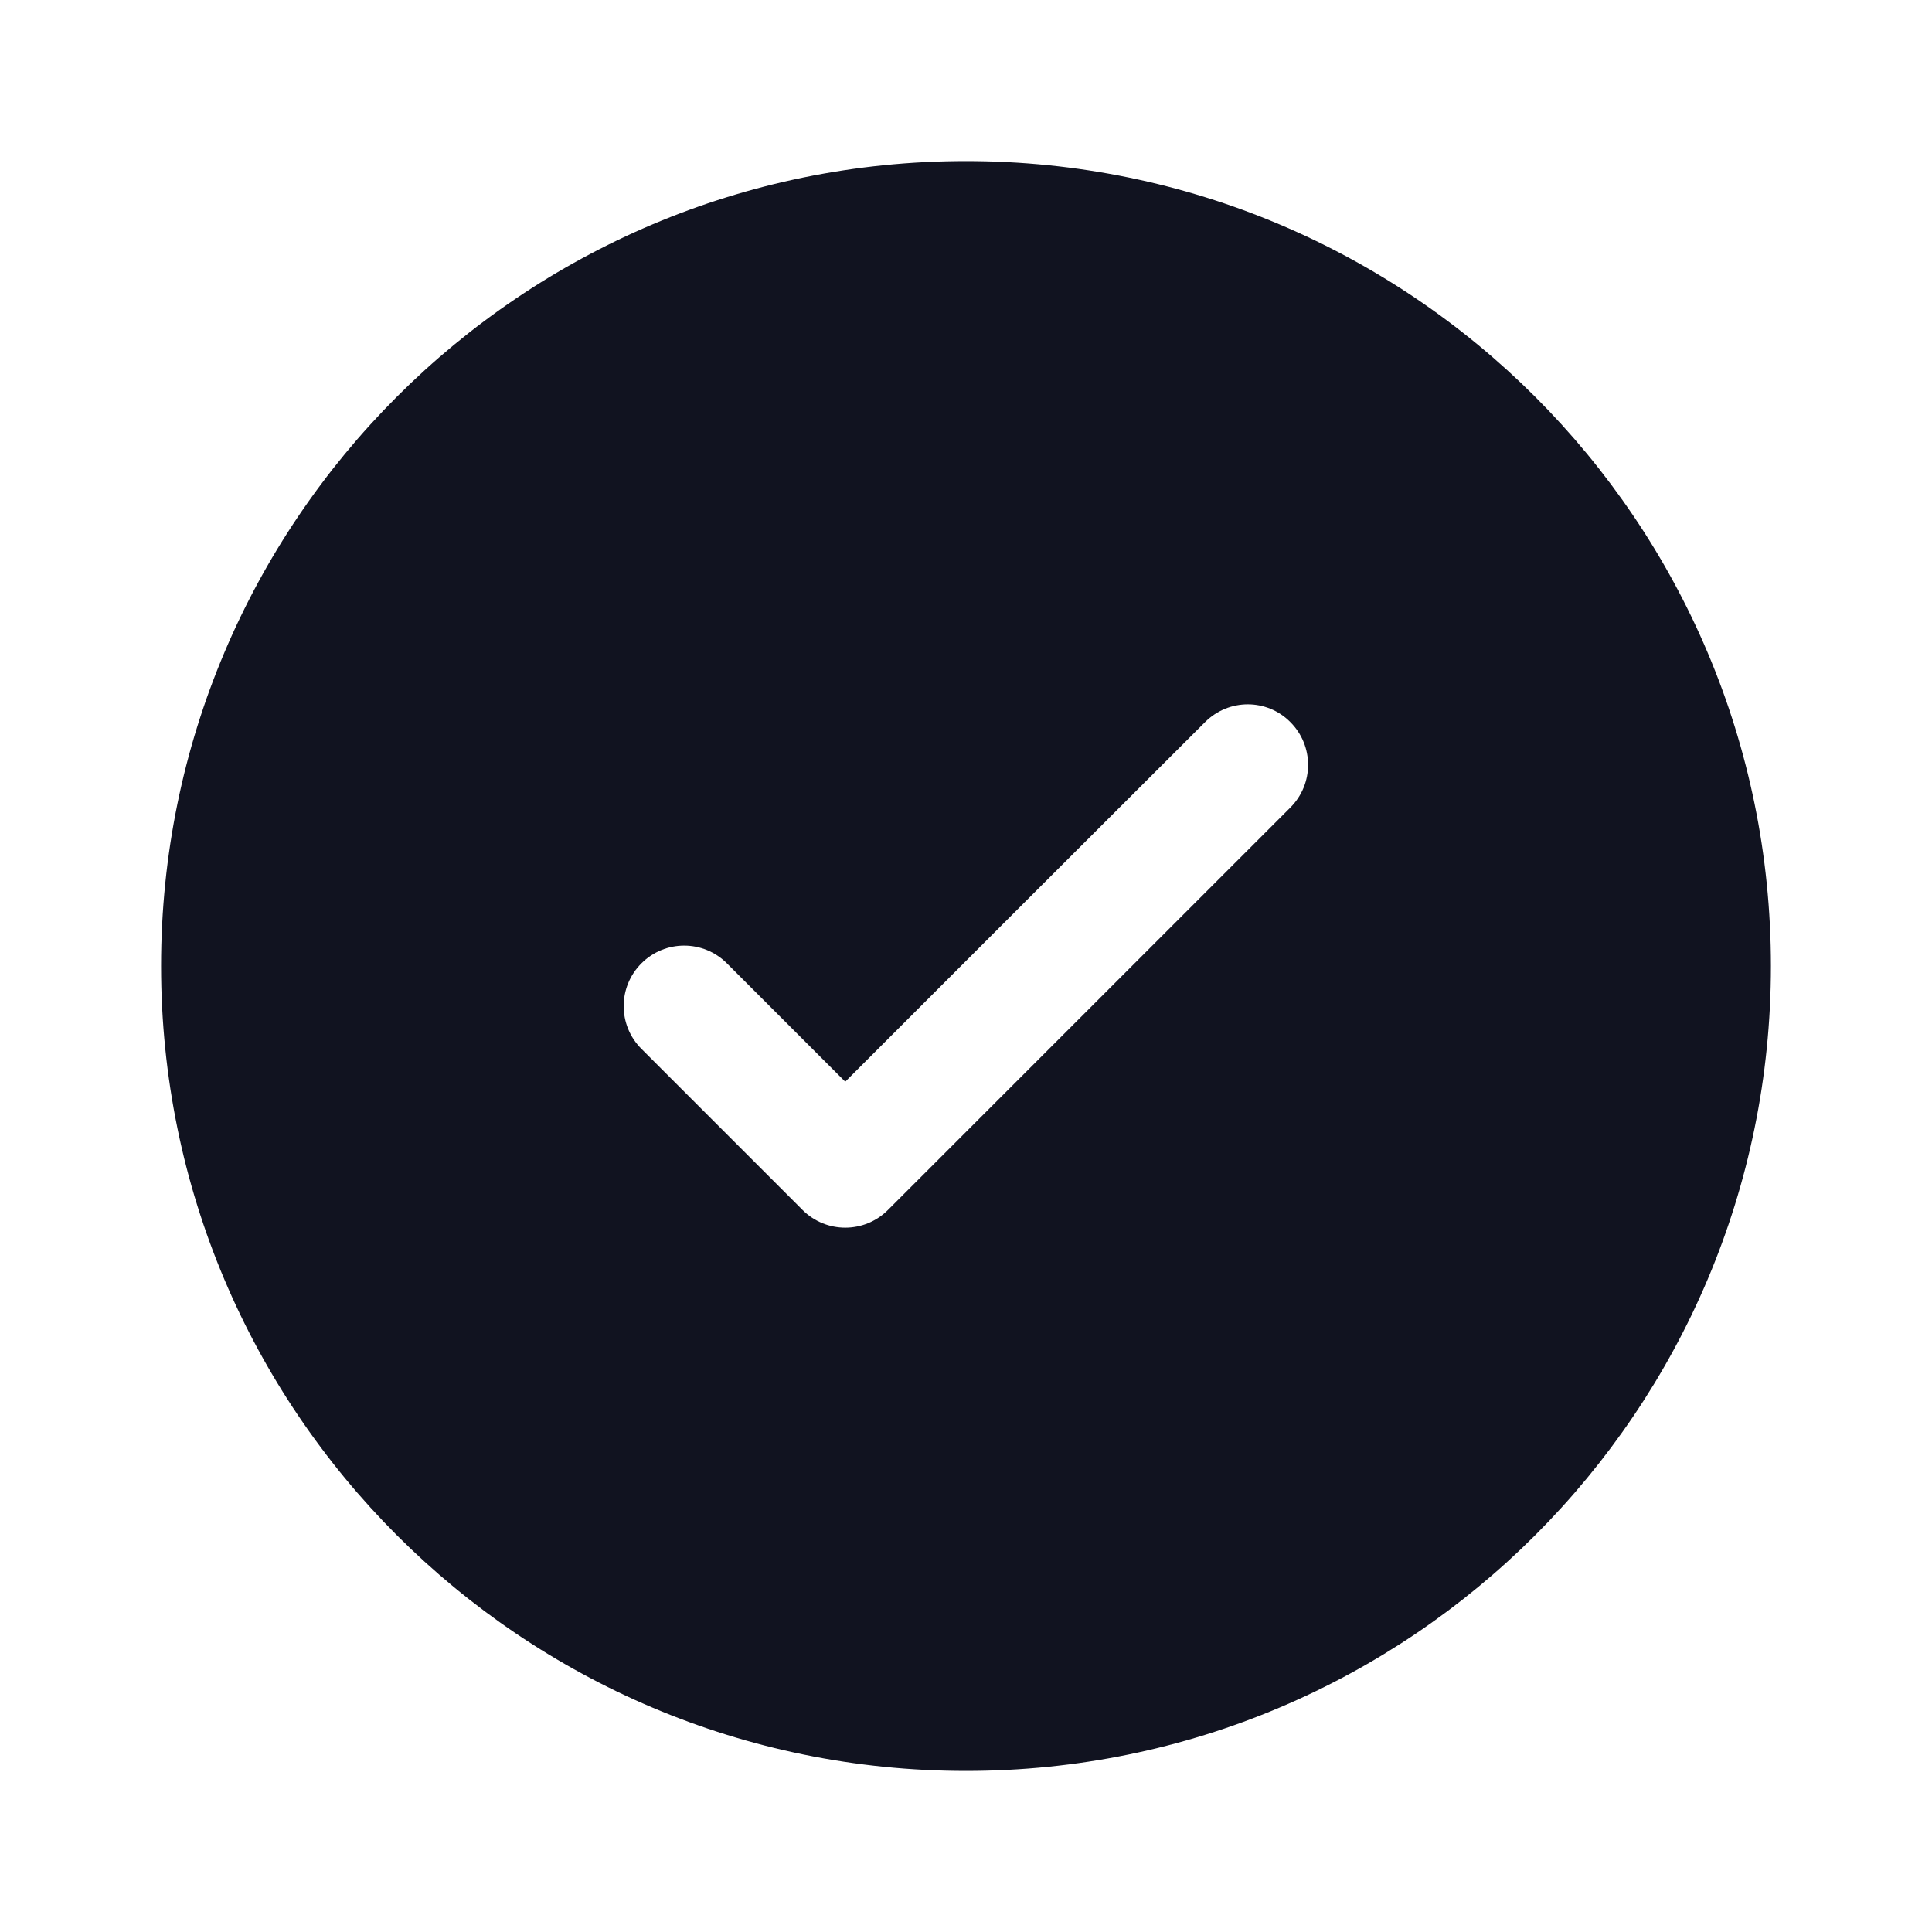 <?xml version="1.0" encoding="UTF-8"?> <!-- Generator: Adobe Illustrator 27.0.0, SVG Export Plug-In . SVG Version: 6.00 Build 0) --> <svg xmlns="http://www.w3.org/2000/svg" xmlns:xlink="http://www.w3.org/1999/xlink" id="Слой_1" x="0px" y="0px" viewBox="0 0 800 800" style="enable-background:new 0 0 800 800;" xml:space="preserve"> <style type="text/css"> .st0{fill-rule:evenodd;clip-rule:evenodd;fill:#111320;} </style> <path class="st0" d="M733.3,400c0,184.1-149.2,333.3-333.3,333.3C215.9,733.3,66.7,584.1,66.7,400C66.7,215.9,215.9,66.7,400,66.7 C584.1,66.7,733.3,215.9,733.3,400z M534.3,299c9.8,9.8,9.8,25.6,0,35.4L367.7,501c-9.8,9.8-25.6,9.8-35.4,0l-66.7-66.7 c-9.8-9.8-9.8-25.6,0-35.4c9.8-9.8,25.6-9.8,35.4,0l49,49l74.5-74.5L499,299C508.8,289.2,524.6,289.2,534.3,299z"></path> </svg> 